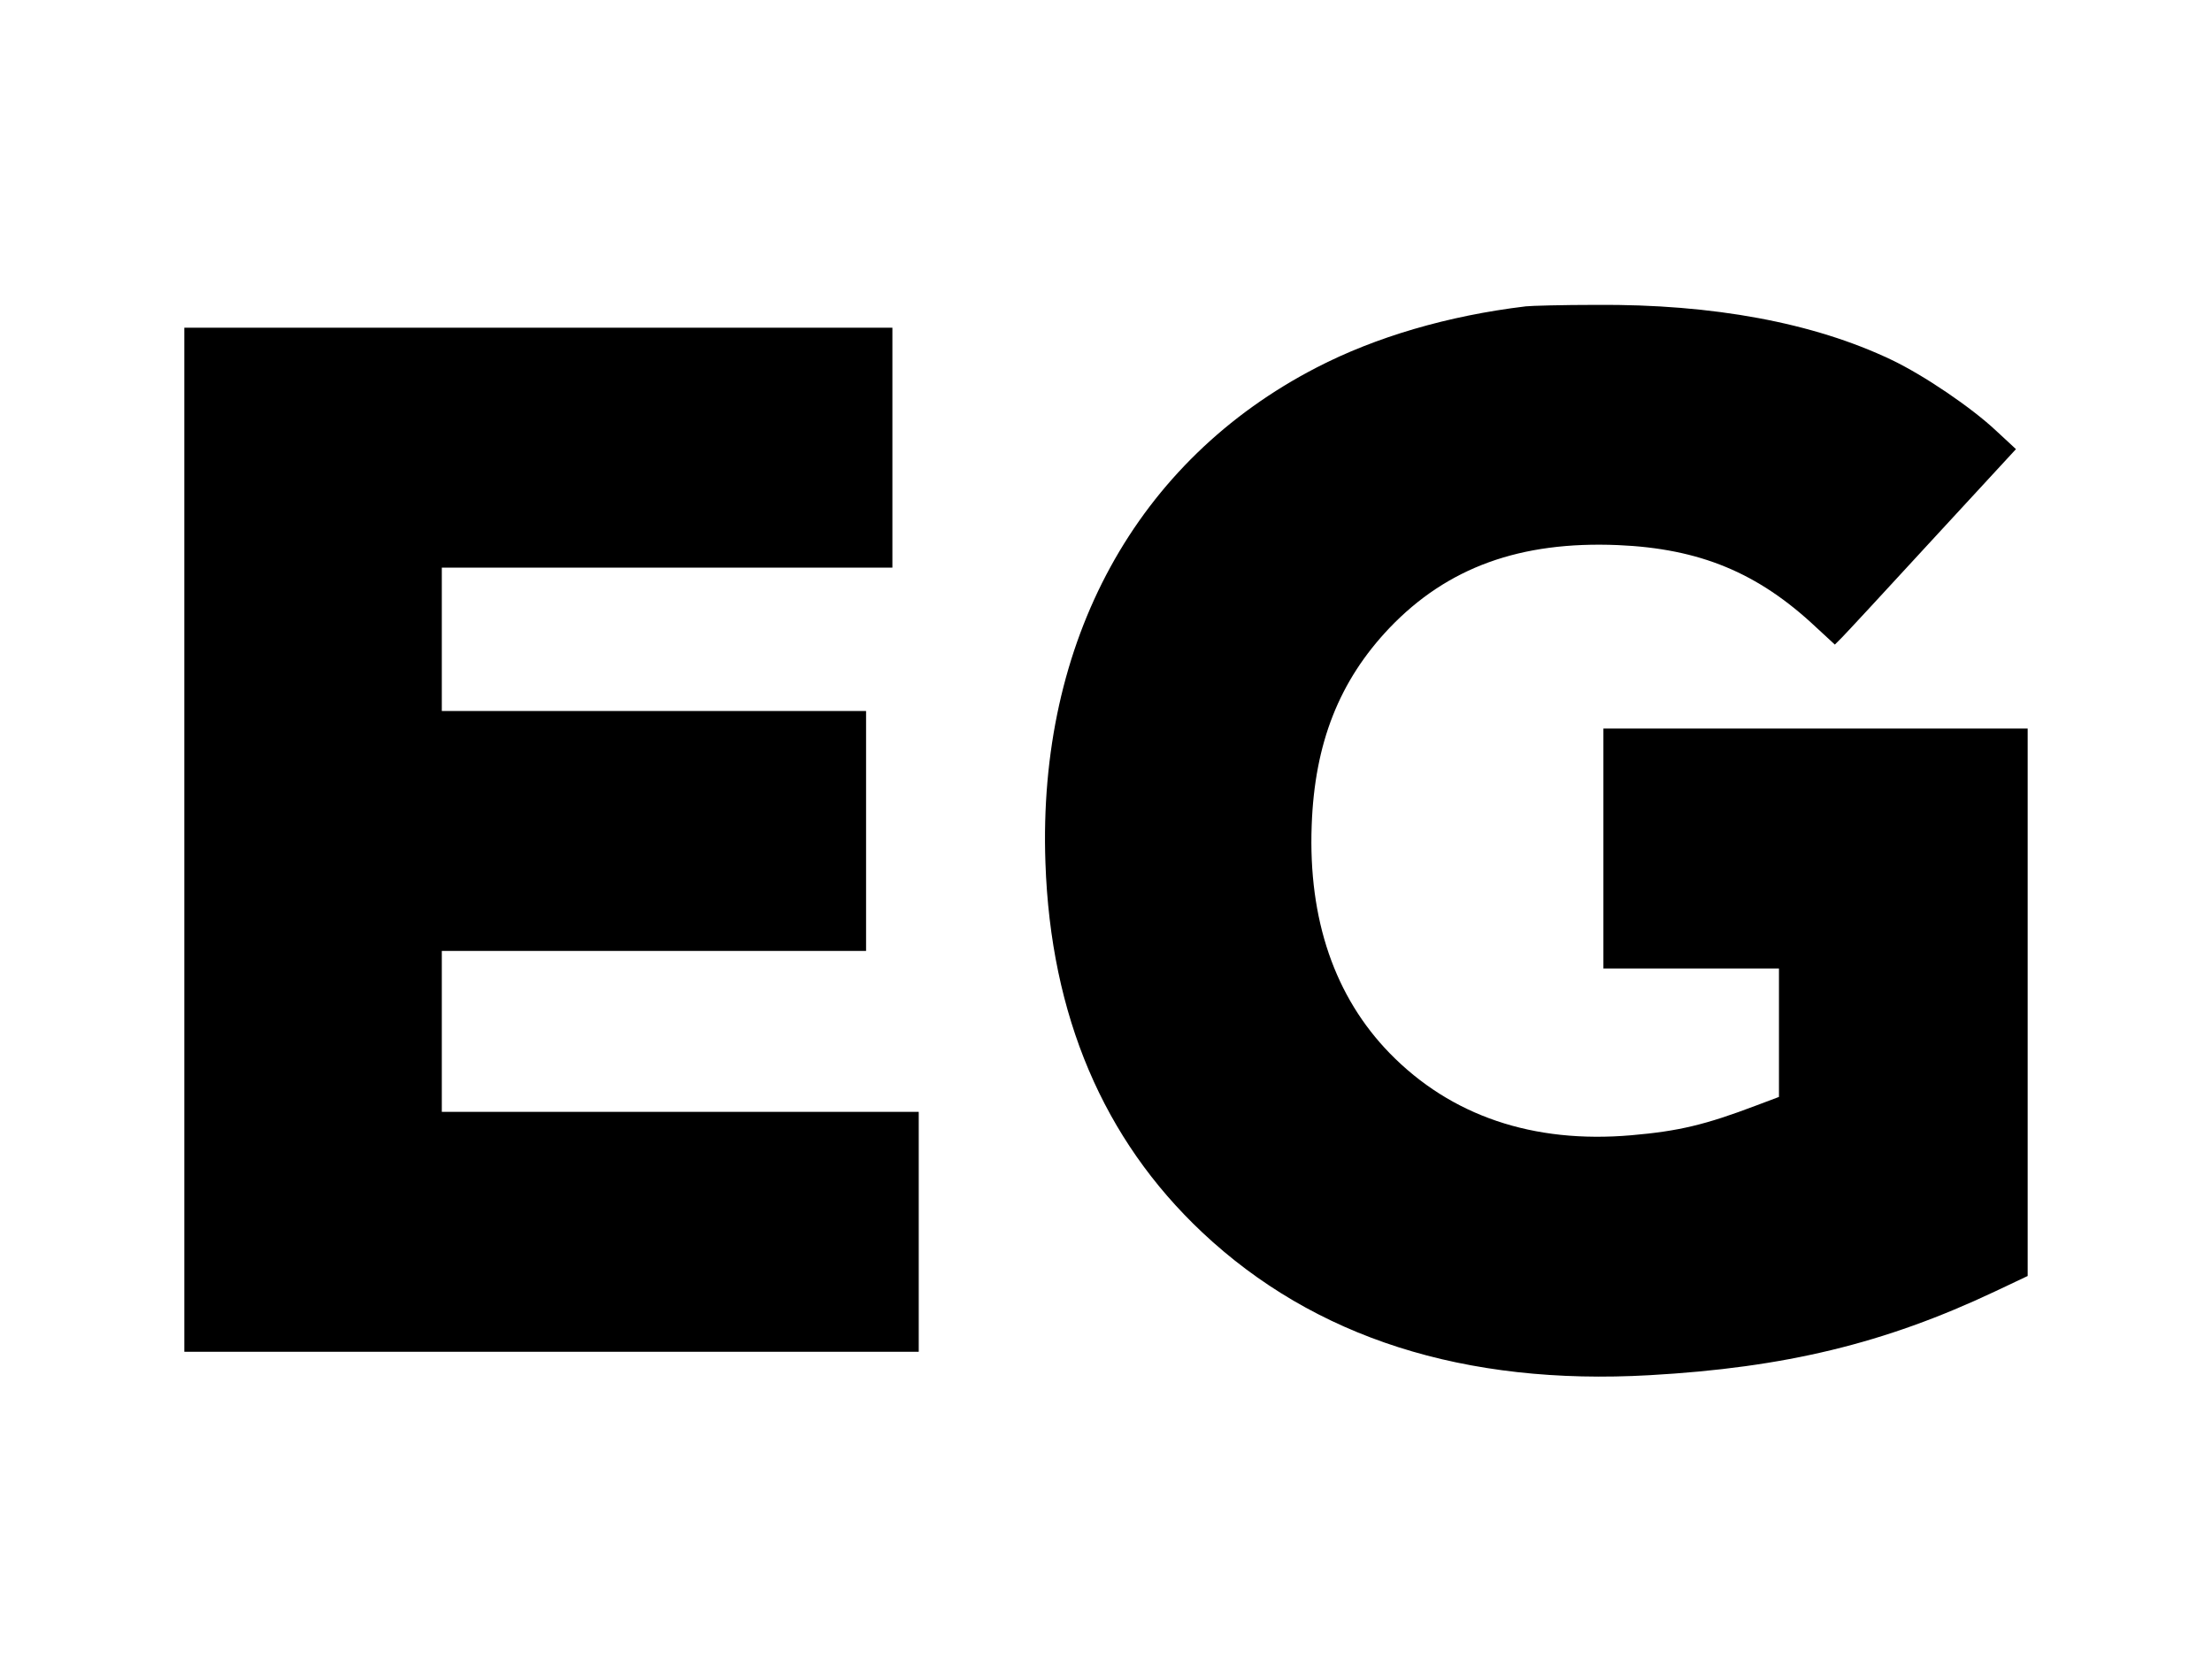 <?xml version="1.0" encoding="UTF-8" standalone="yes"?>
<svg version="1.0" xmlns="http://www.w3.org/2000/svg" width="756" height="567" viewBox="0 0 756 567" preserveAspectRatio="xMidYMid meet">
  <g transform="translate(0,567) scale(0.1,-0.1)" fill="#000000" stroke="none">
    <path d="M5215 4623 c-267 -32 -514 -105 -715 -209 -616 -318 -954 -935 -927
-1693 18 -522 198 -945 536 -1263 383 -360 896 -524 1529 -488 462 26 803 108
1180 286 l112 53 0 935 0 936 -725 0 -725 0 0 -410 0 -410 300 0 300 0 0 -219
0 -220 -77 -29 c-174 -66 -265 -88 -428 -102 -335 -29 -616 66 -825 280 -188
193 -279 457 -267 779 10 281 94 494 266 675 198 207 447 297 781 283 279 -12
478 -94 676 -280 l65 -60 24 24 c13 13 153 164 309 334 l286 310 -68 63 c-84
79 -246 189 -357 242 -266 127 -610 191 -1010 188 -115 0 -223 -3 -240 -5z"/>
    <path d="M630 2800 l0 -1750 1255 0 1255 0 0 410 0 410 -815 0 -815 0 0 275 0
275 725 0 725 0 0 410 0 410 -725 0 -725 0 0 245 0 245 770 0 770 0 0 410 0
410 -1210 0 -1210 0 0 -1750z"/>
  </g>
</svg>